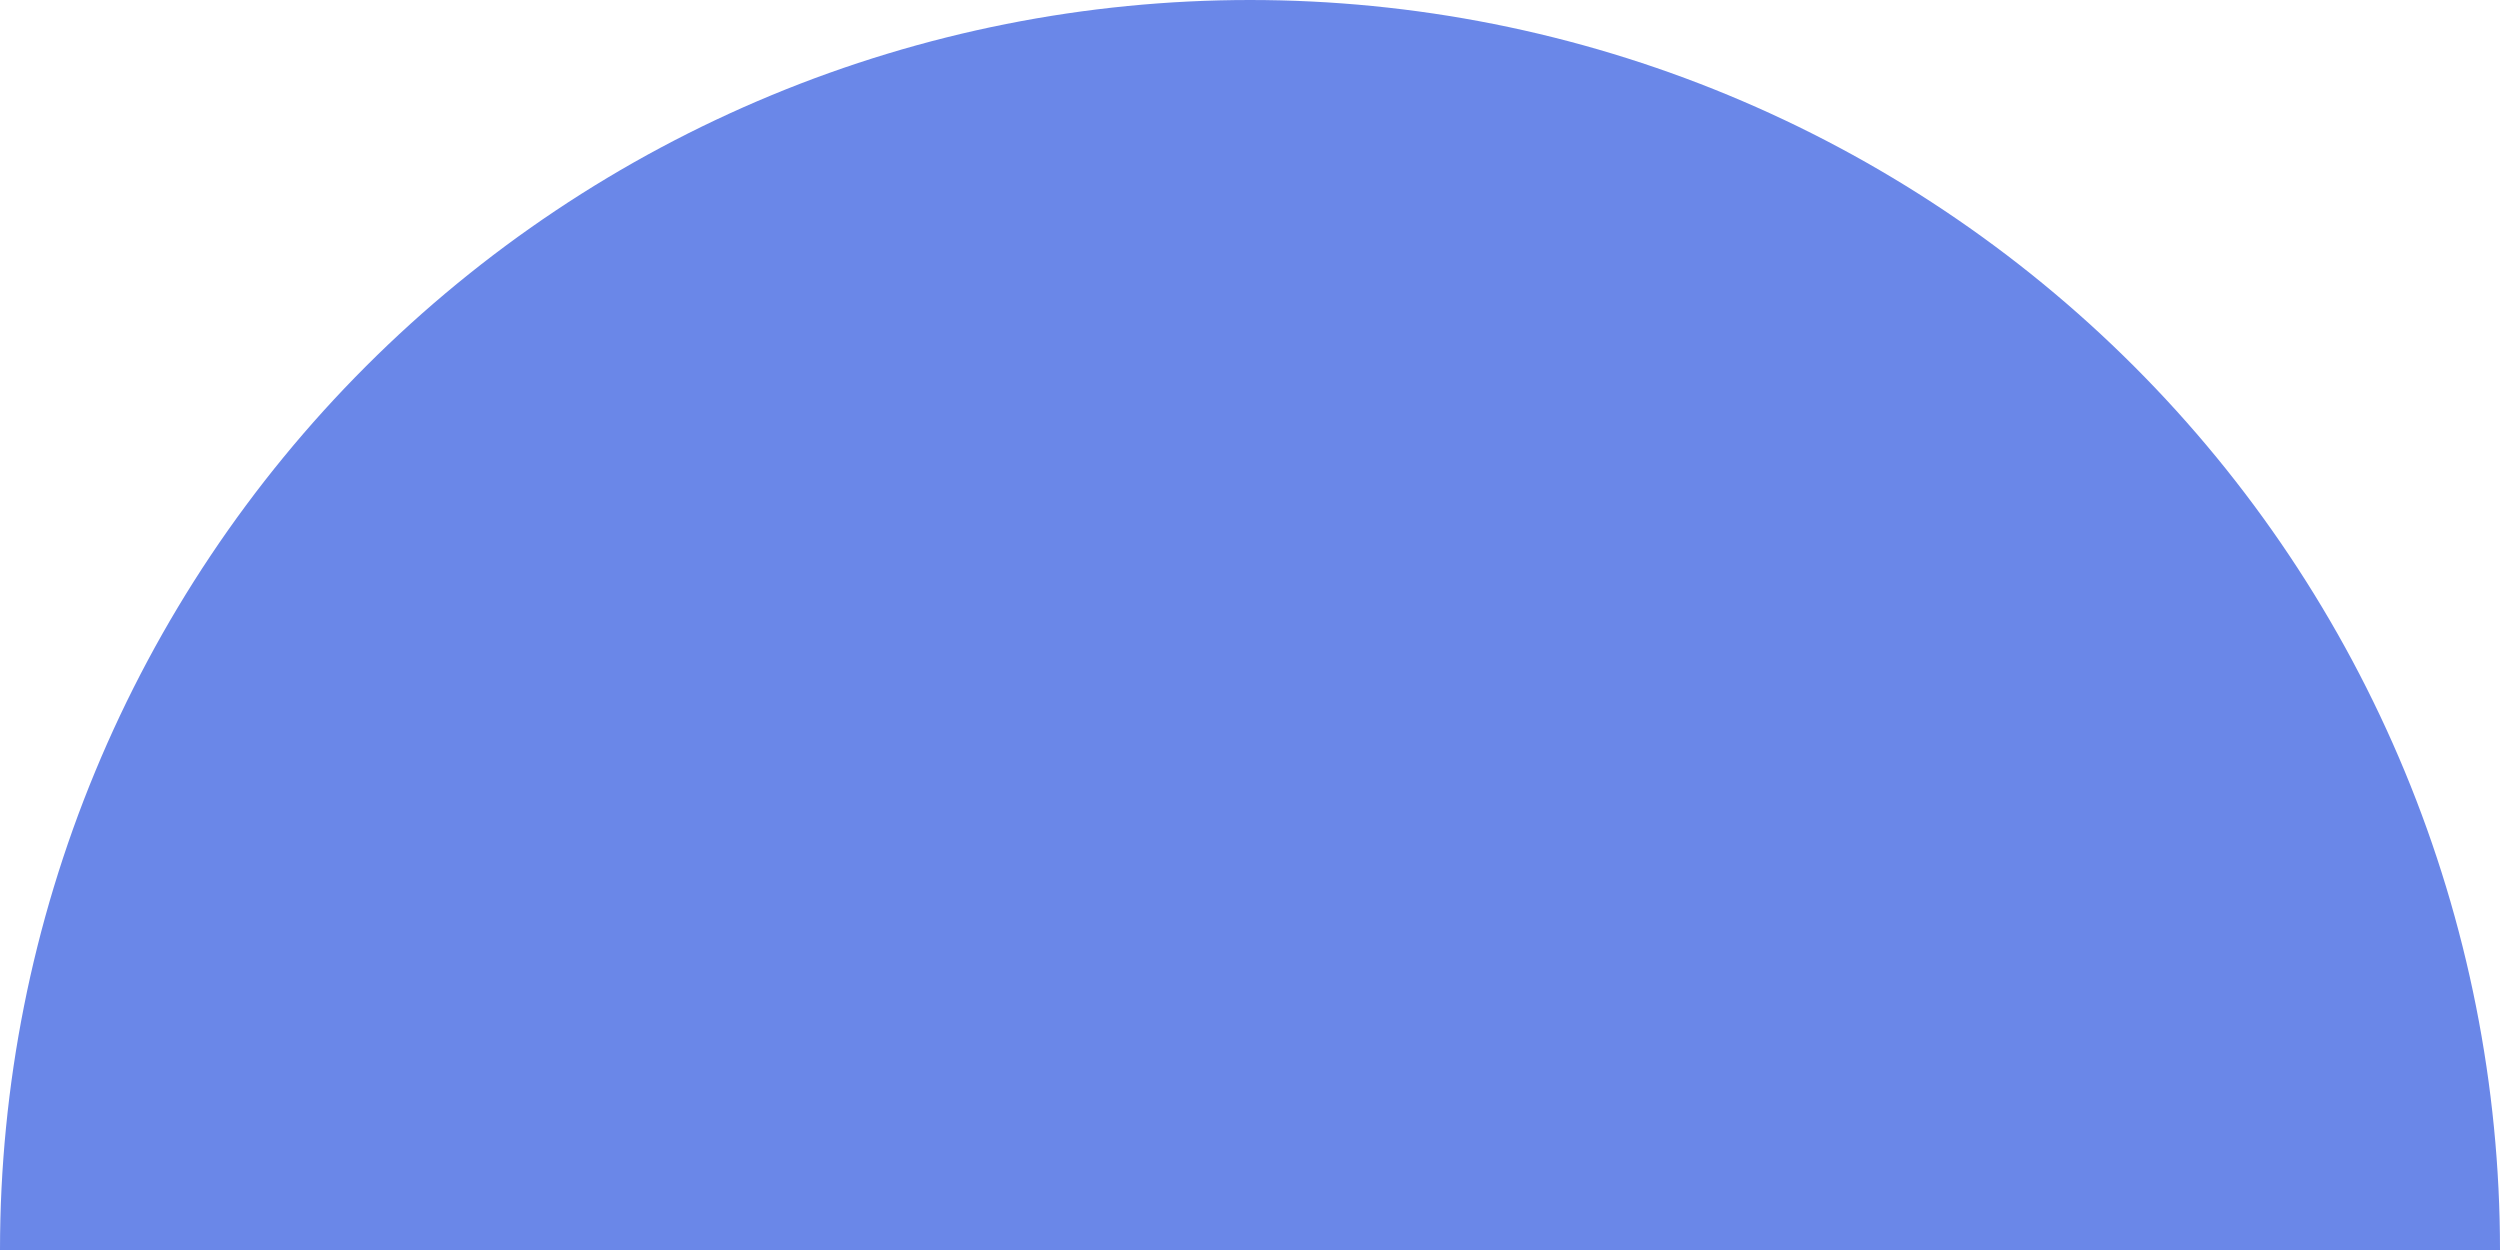 <svg xmlns="http://www.w3.org/2000/svg" width="400" height="200" viewBox="0 0 400 200" fill="none">
<path d="M400 200C400 173.736 394.827 147.728 384.776 123.463C374.725 99.198 359.993 77.15 341.421 58.579C322.85 40.007 300.802 25.275 276.537 15.224C252.272 5.173 226.264 -1.14805e-06 200 0C173.736 1.14805e-06 147.728 5.173 123.463 15.224C99.198 25.275 77.15 40.007 58.579 58.579C40.007 77.15 25.275 99.198 15.224 123.463C5.173 147.728 -2.2961e-06 173.736 0 200L200 200H400Z" fill="#6A87E8"/>
</svg>